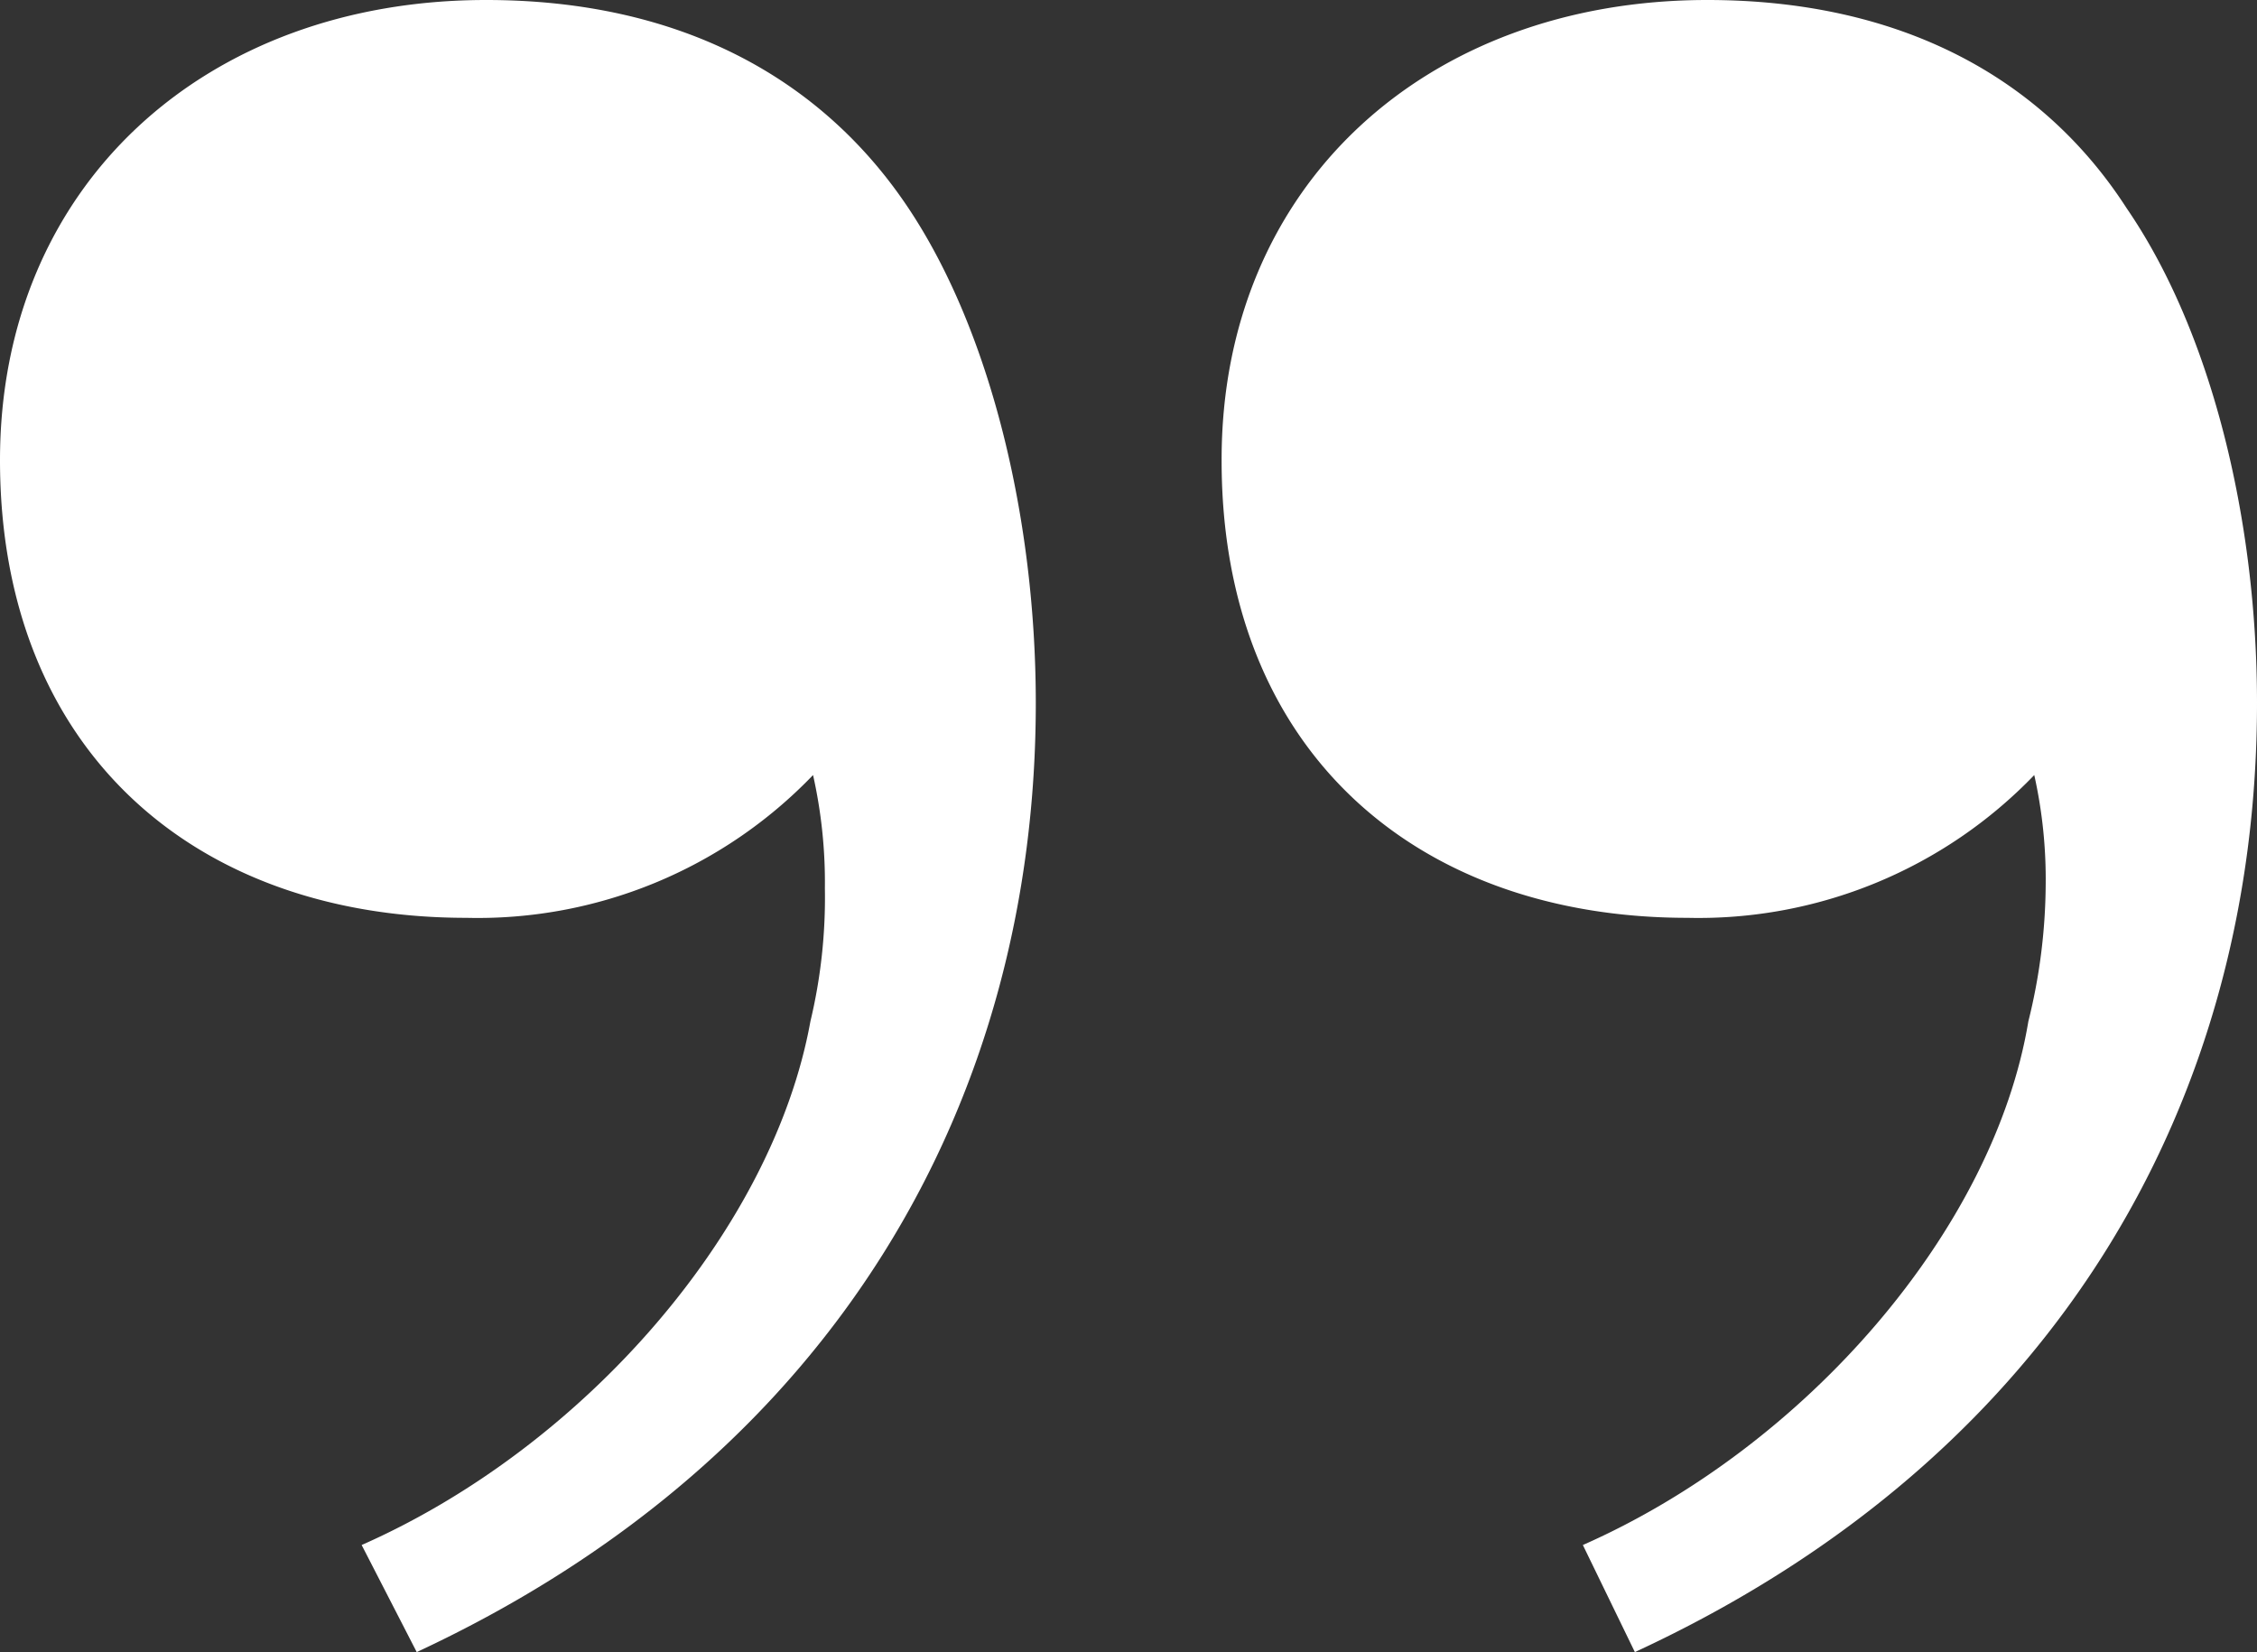 <svg xmlns="http://www.w3.org/2000/svg" viewBox="0 0 110.65 81"><rect x="0" y="0" width="110.65" height="81" fill="#333333" stroke="none"/><defs><style>.cls-1{fill:#fff;}</style></defs><title>quotes-white</title><g id="Layer_2" data-name="Layer 2"><g id="Layer_1-2" data-name="Layer 1"><g id="Layer_1-2-2" data-name="Layer 1-2"><g id="Homepage"><g id="CropX-Homepage-1366---Animation-01"><g id="Group-17-Copy"><path id="quote-marks" class="cls-1" d="M23.83,0c9.51,0,16.46,3.83,20.71,10.21,4,6,6.24,15.18,6.24,24.26,0,19.29-9.64,36.88-30.35,46.53l-2.7-5.25c10.92-4.82,20.15-15.46,22-25.67a26.1,26.1,0,0,0,.71-6.53A24.06,24.06,0,0,0,39.86,38a22.78,22.78,0,0,1-17,7C9.5,45,0,36.74,0,22.56,0,9.08,10.07,0,23.83,0ZM83.7,0c9.5,0,16.45,3.83,20.56,10.21,4.12,6,6.39,15.18,6.39,24.26,0,19.29-9.65,36.88-30.5,46.53L77.6,75.75c10.92-4.82,20.14-15.46,21.84-25.67a28.29,28.29,0,0,0,.85-6.67A23.45,23.45,0,0,0,99.73,38a22.83,22.83,0,0,1-17,7c-13.33,0-22.84-8.23-22.84-22.41C59.86,9.08,69.94,0,83.7,0Z"/></g></g></g></g></g></g></svg>